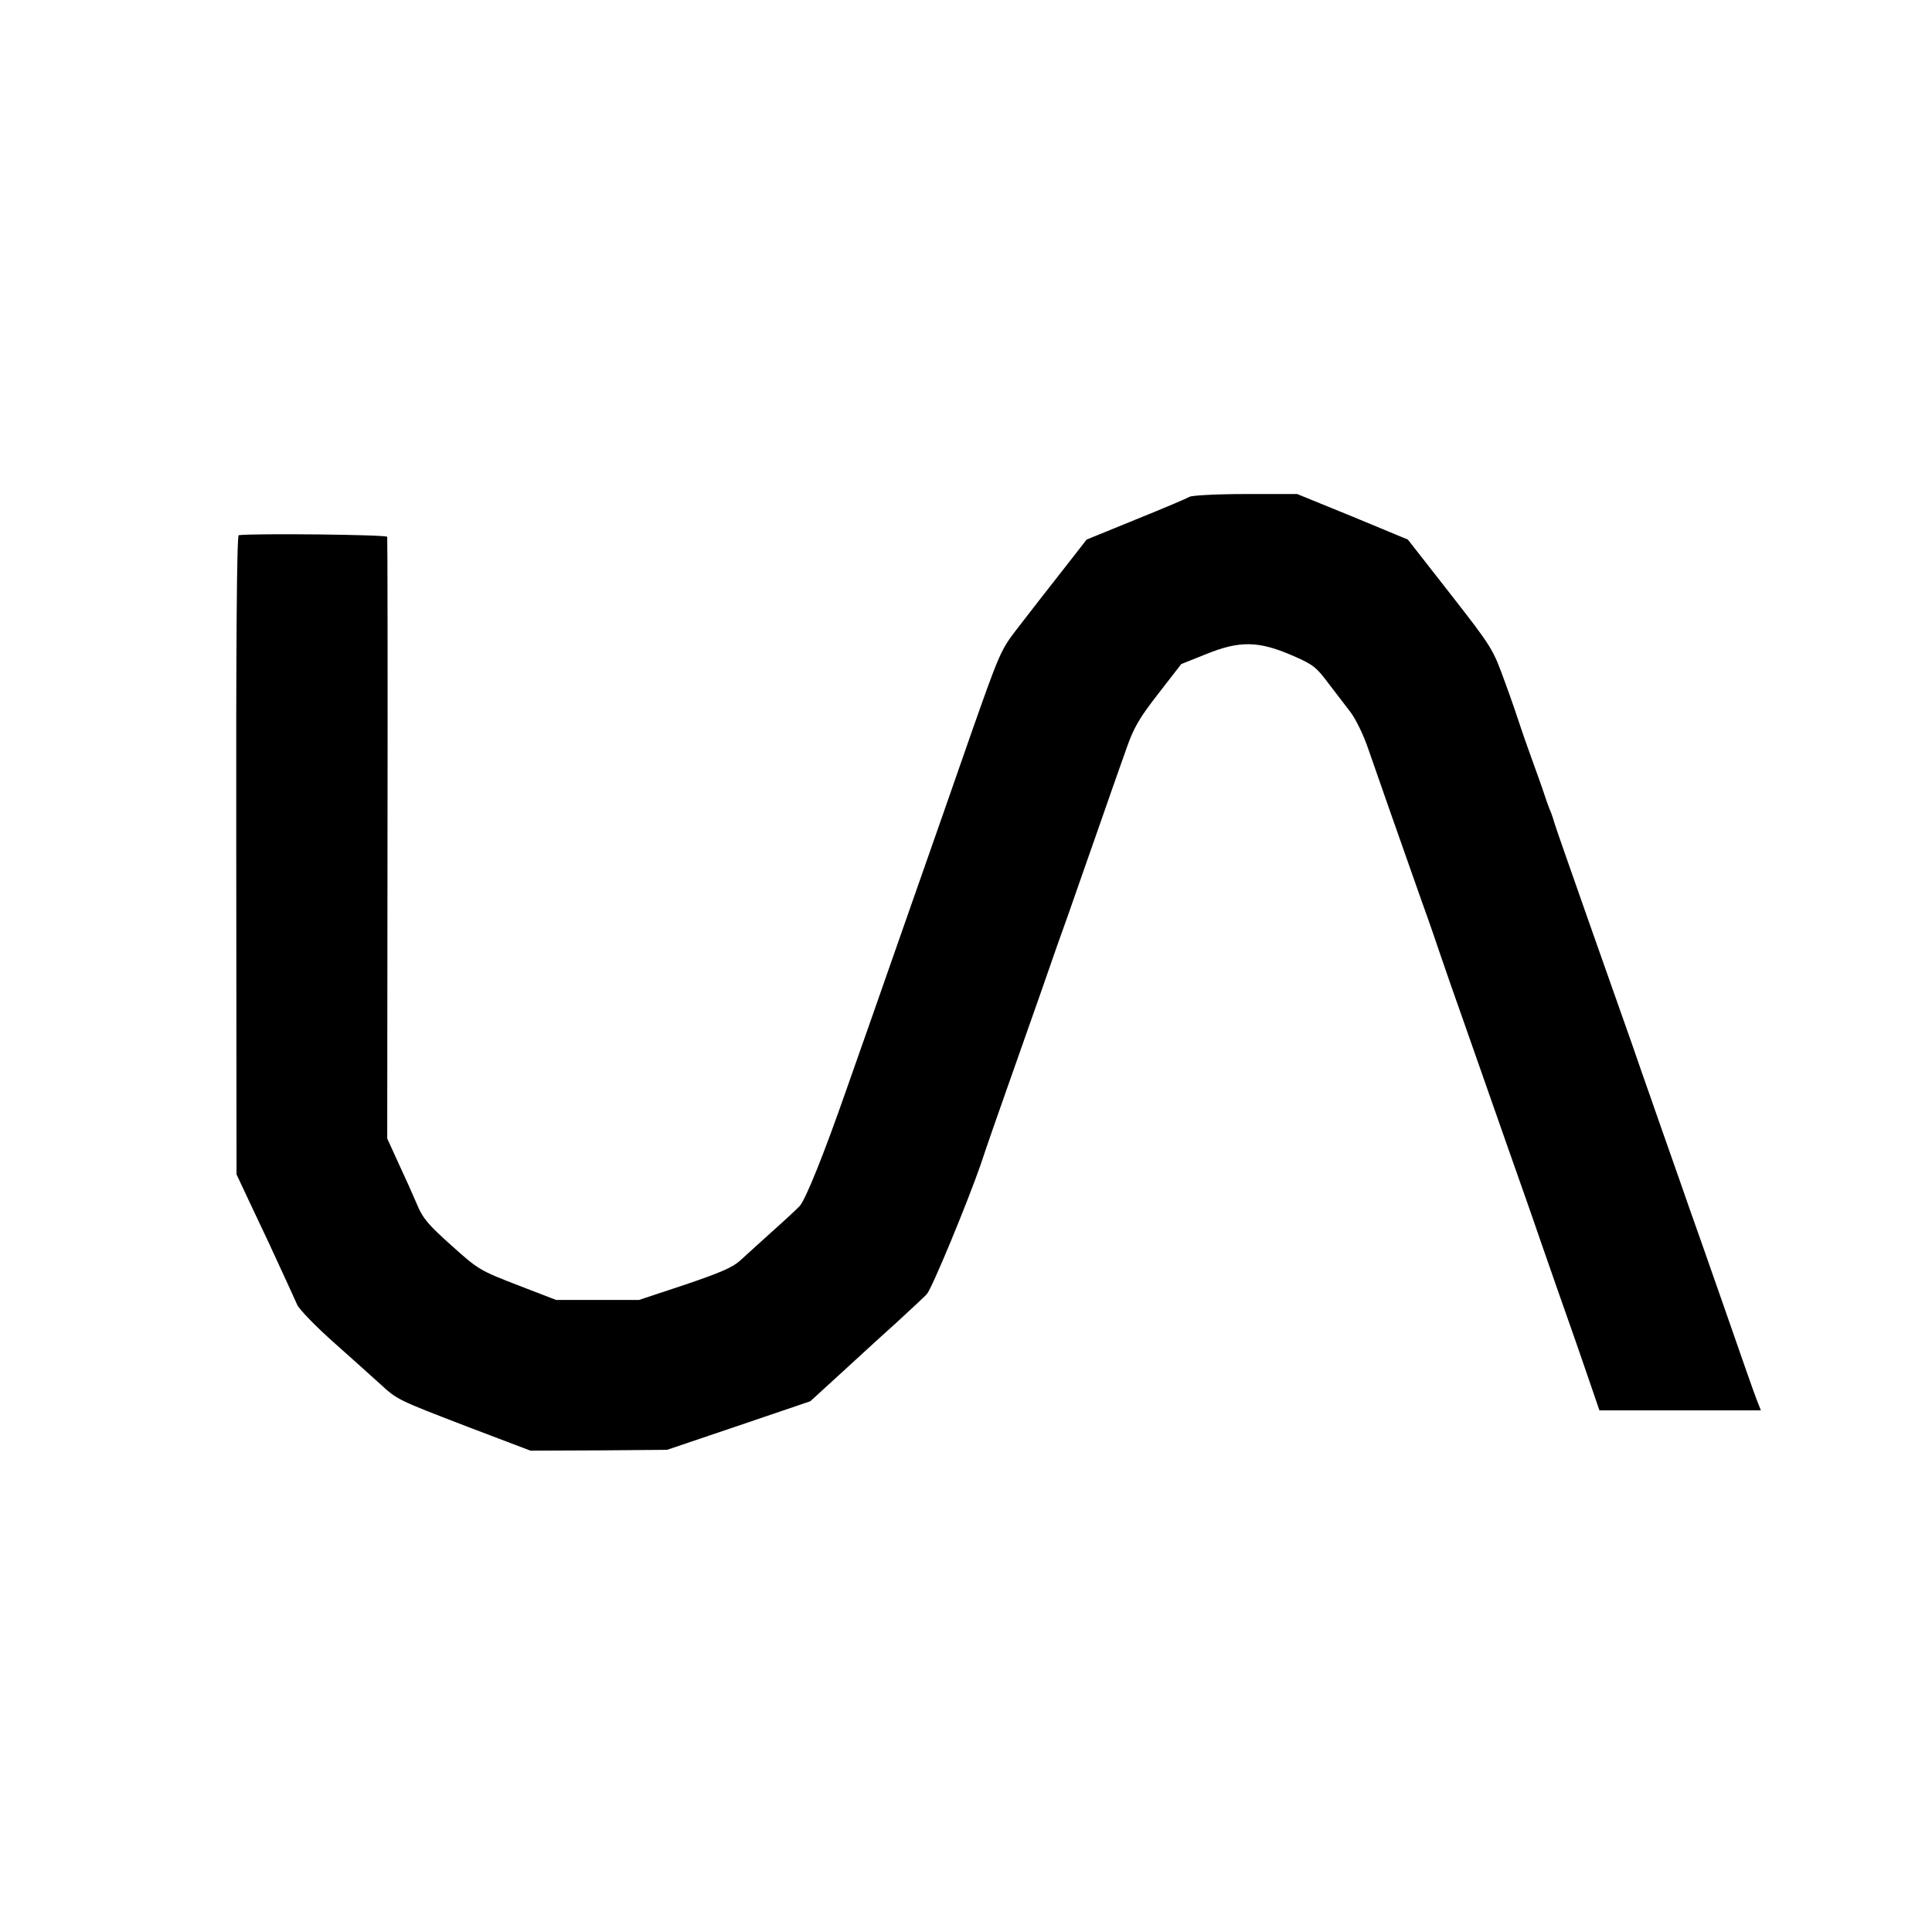 <?xml version="1.0" standalone="no"?>
<!DOCTYPE svg PUBLIC "-//W3C//DTD SVG 20010904//EN"
 "http://www.w3.org/TR/2001/REC-SVG-20010904/DTD/svg10.dtd">
<svg version="1.0" xmlns="http://www.w3.org/2000/svg"
 width="700pt" height="700pt" viewBox="0 0 700 700"
 preserveAspectRatio="xMidYMid meet">
<g transform="translate(0,700) scale(0.1,-0.1)"
fill="#000000" stroke="none">
<path d="M4310 5200 c-8 -5 -95 -42 -194 -82 l-179 -73 -74 -95 c-87 -111
-102 -130 -180 -231 -57 -74 -63 -89 -162 -370 -56 -162 -165 -472 -241 -689
-76 -217 -172 -492 -214 -610 -82 -235 -146 -393 -168 -419 -8 -9 -52 -50 -98
-91 -45 -41 -99 -89 -118 -107 -27 -25 -74 -45 -201 -88 l-166 -55 -150 0
-150 0 -140 54 c-137 53 -142 56 -240 144 -84 75 -104 99 -124 148 -14 33 -44
100 -67 149 l-41 90 1 1085 c1 597 0 1090 -1 1095 -3 8 -481 13 -538 6 -7 -1
-10 -390 -9 -1158 l1 -1158 47 -100 c51 -107 93 -197 133 -285 14 -30 32 -70
40 -88 9 -18 70 -81 137 -140 66 -59 140 -125 164 -147 62 -57 63 -57 315
-154 l229 -87 248 1 247 2 260 88 259 88 105 96 c58 53 149 137 204 186 54 50
105 97 113 106 19 21 147 331 195 469 19 58 63 184 97 280 34 96 90 256 125
355 34 99 77 221 95 270 17 50 65 185 105 300 40 116 88 251 106 302 27 77 46
110 116 200 l83 107 90 36 c121 49 189 48 310 -4 77 -33 89 -43 131 -99 26
-34 63 -82 82 -107 19 -25 48 -84 65 -135 32 -93 107 -306 193 -550 28 -77 58
-165 68 -195 10 -30 50 -145 89 -255 113 -322 212 -605 237 -675 12 -36 57
-164 99 -285 43 -121 94 -268 114 -327 l37 -108 292 0 293 0 -15 38 c-8 20
-60 168 -115 327 -56 160 -114 326 -130 370 -15 44 -47 134 -70 200 -23 66
-55 156 -70 200 -16 44 -46 132 -68 195 -22 63 -93 264 -157 445 -64 182 -119
339 -122 350 -3 11 -9 29 -13 40 -5 11 -16 40 -24 65 -8 25 -29 83 -46 130
-17 47 -36 101 -42 120 -6 19 -30 90 -55 158 -44 121 -45 124 -198 320 l-154
197 -200 83 -201 82 -188 0 c-103 0 -194 -5 -202 -10z"/>
</g>
</svg>
